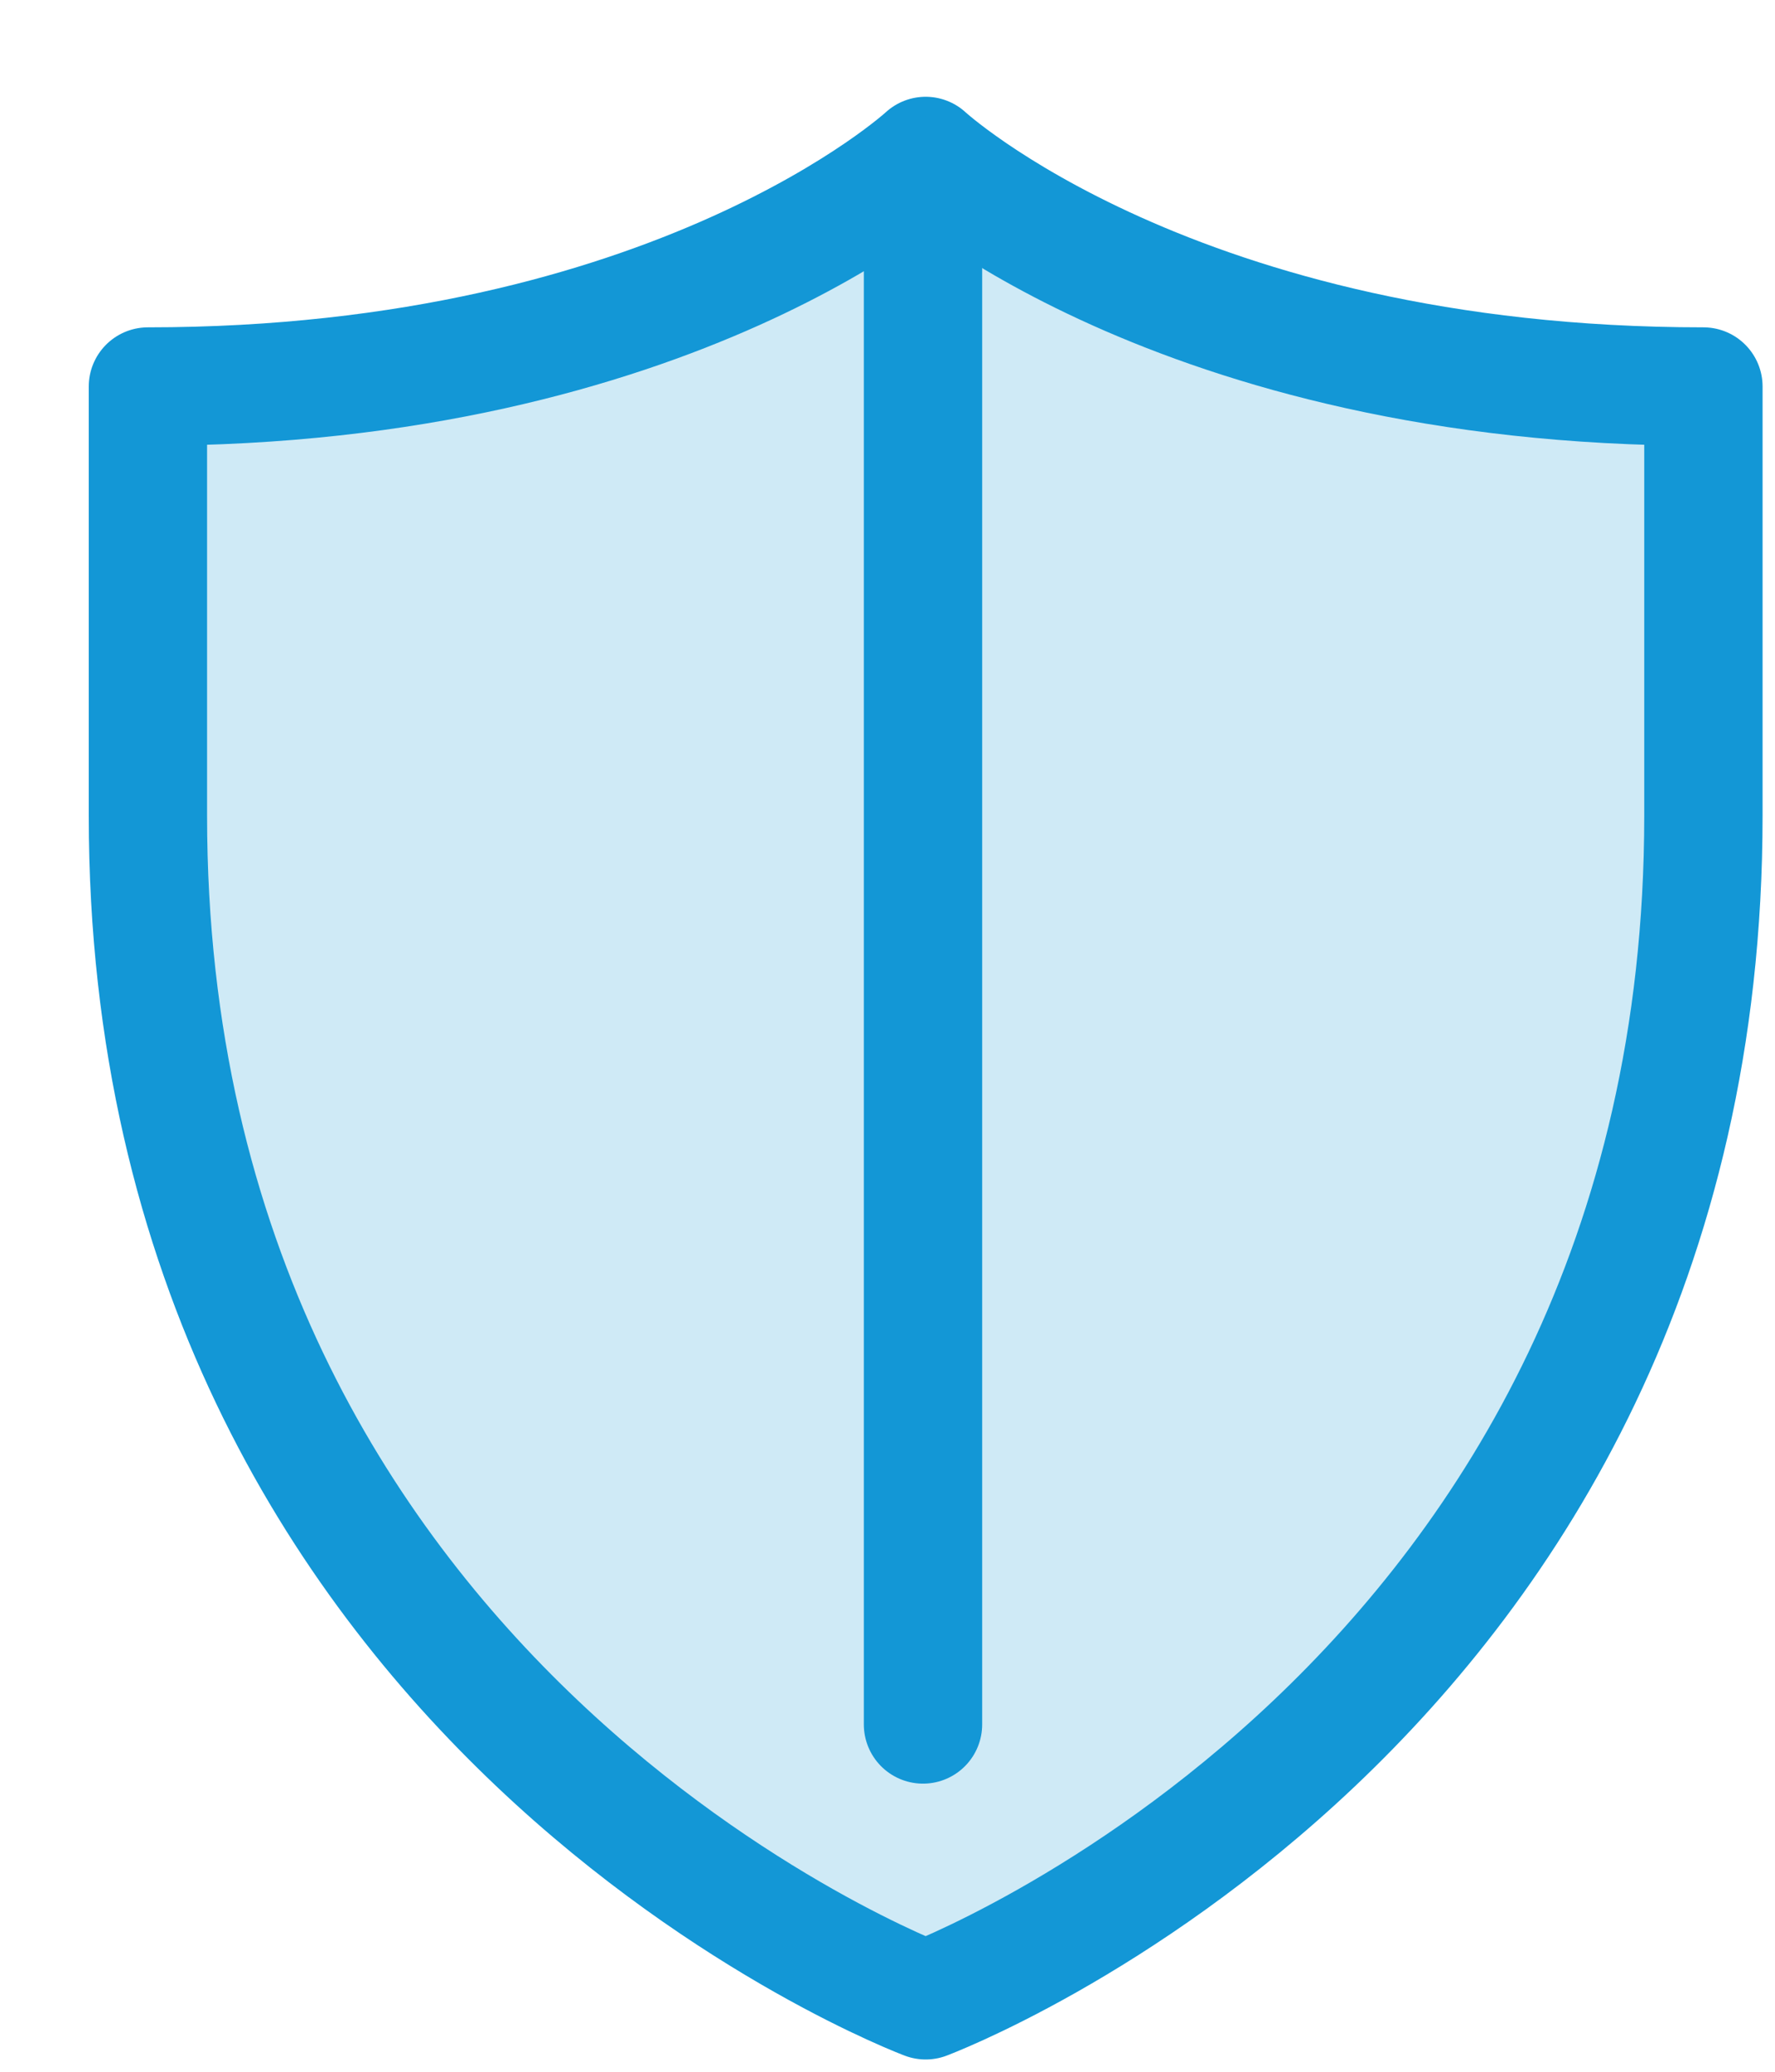 <svg width="12" height="14" xmlns="http://www.w3.org/2000/svg"><g stroke="#1397D6" stroke-width=".8" fill="none" fill-rule="evenodd" stroke-linecap="round" stroke-linejoin="round"><path d="M6.258 13.517S1 11.55 1 5.512v-2.9c3.57 0 5.258-1.558 5.258-1.558m0 12.463s5.258-1.967 5.258-8.005v-2.9c-3.57 0-5.258-1.558-5.258-1.558" fill-opacity=".2" fill="#1397D6"/><path d="M6.24 11.653V1.186"/></g></svg>
